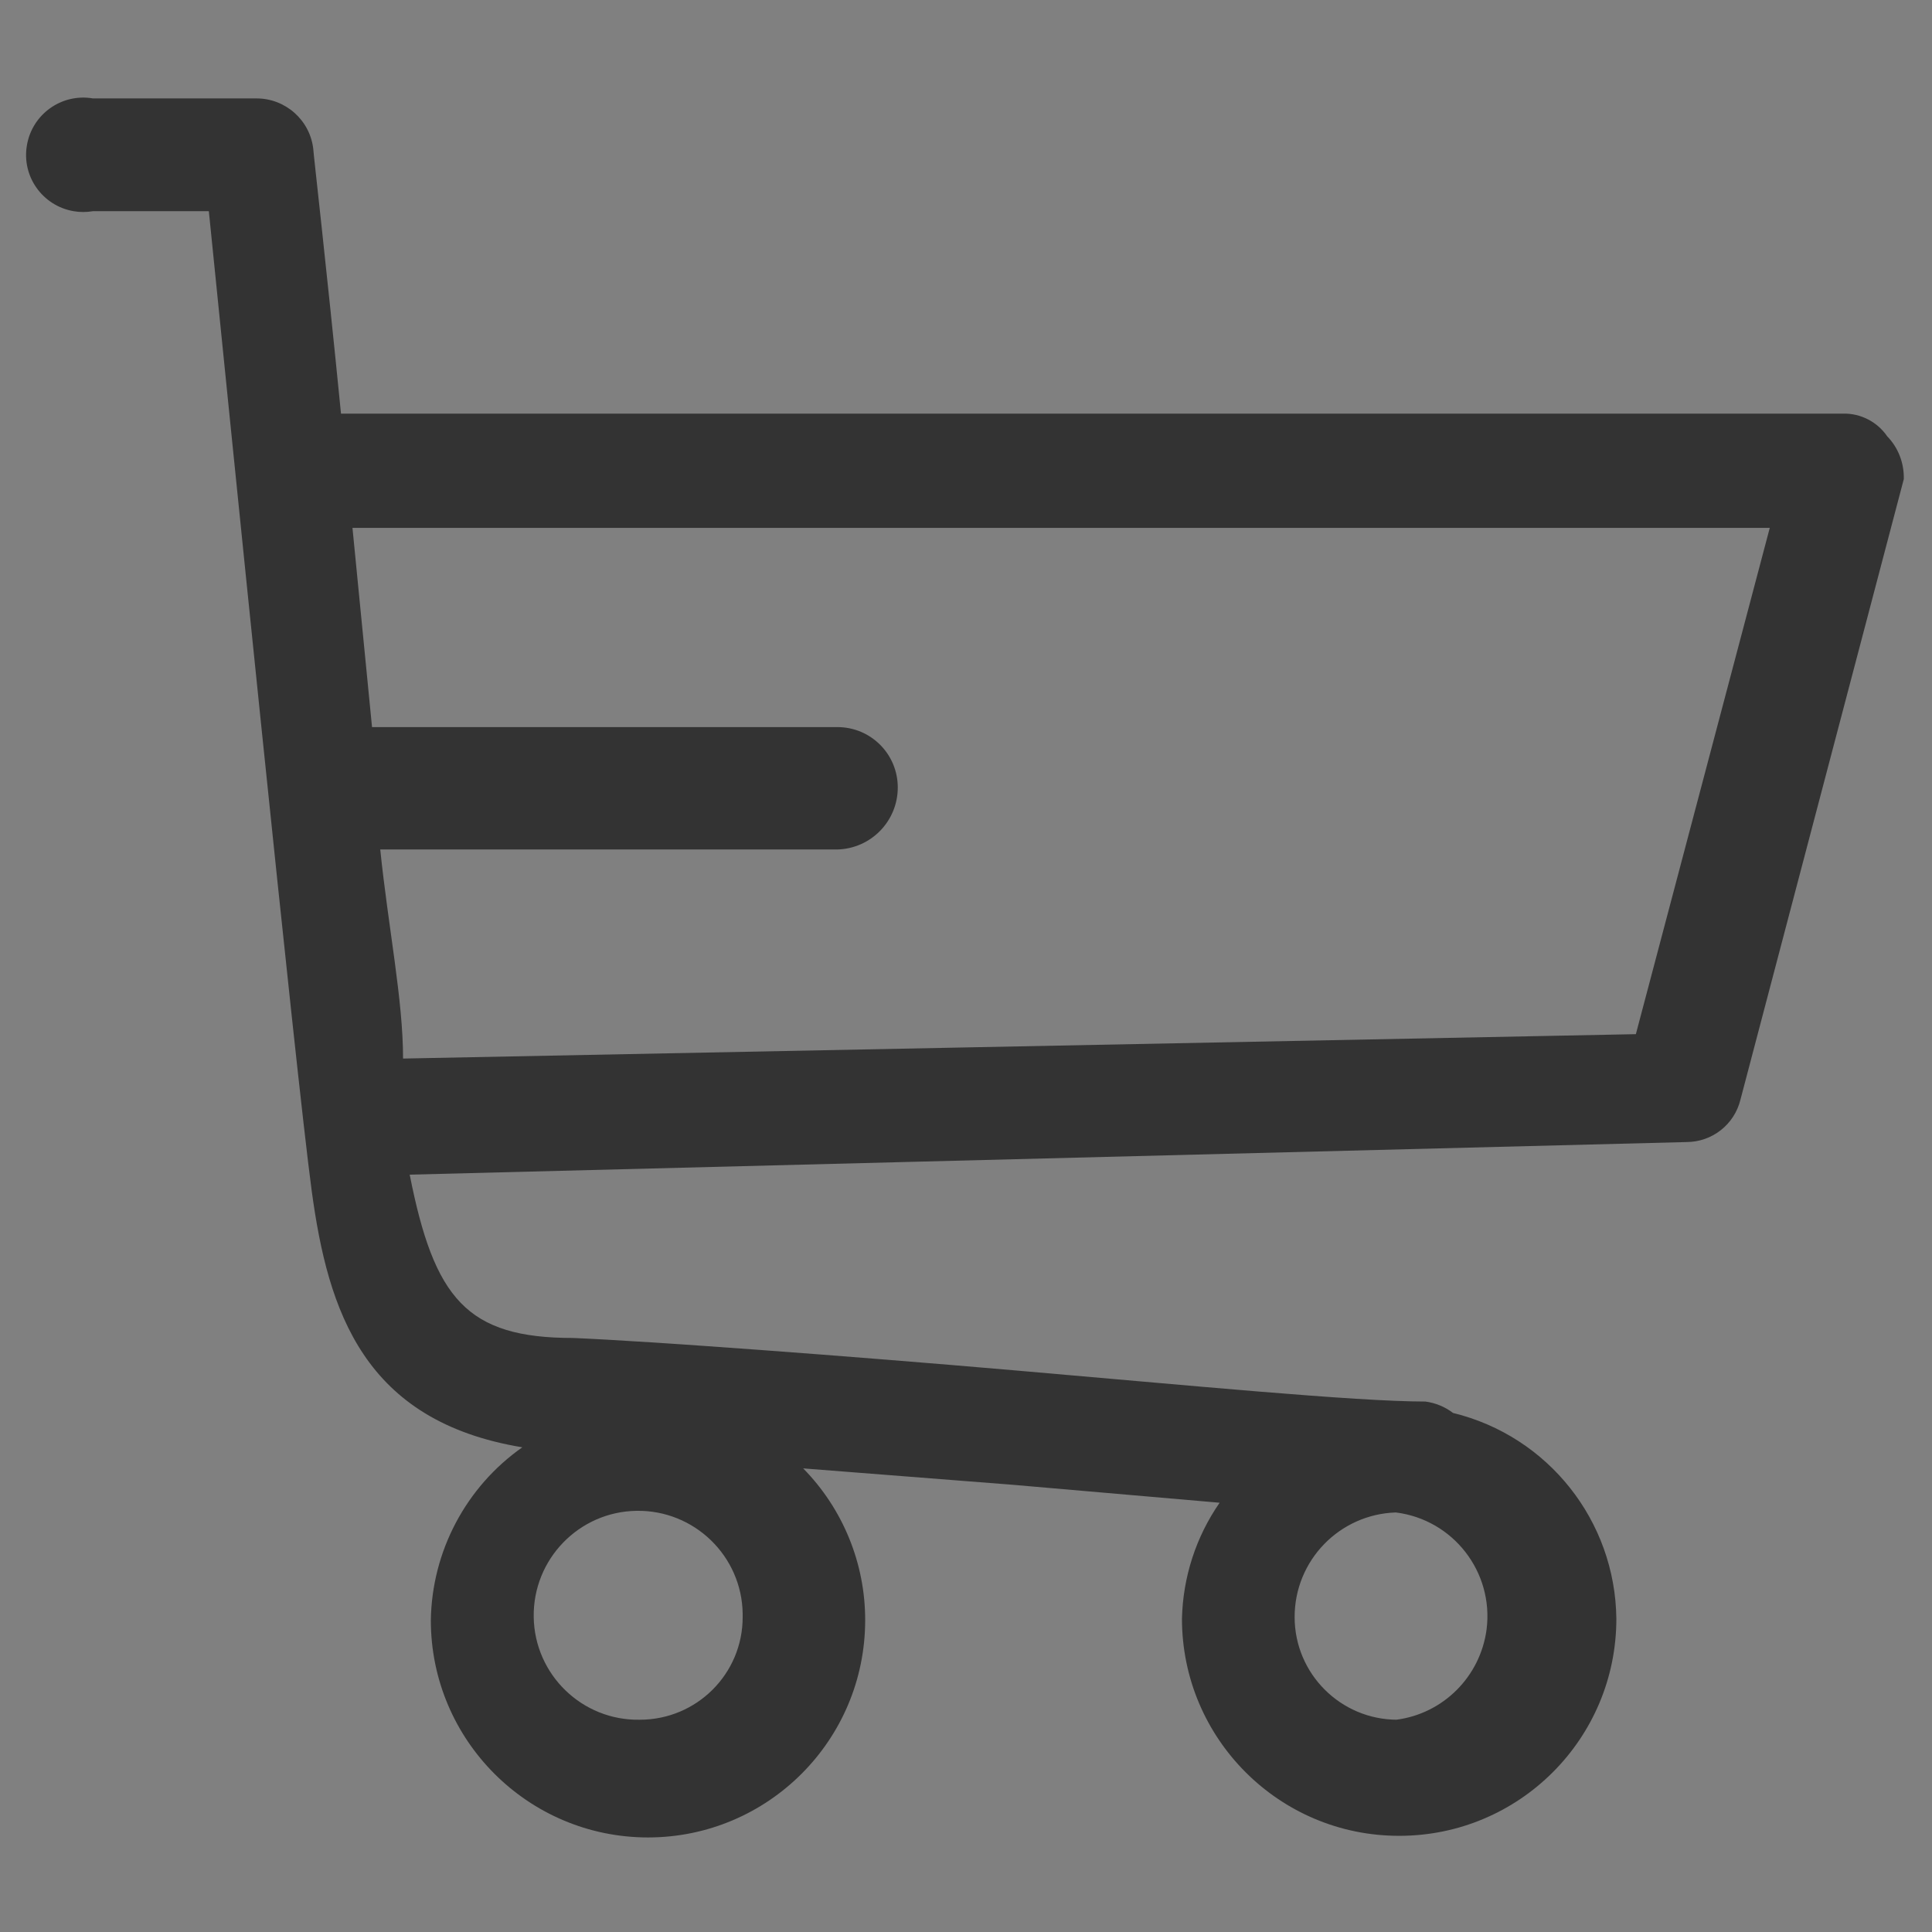 <?xml version="1.0" encoding="utf-8"?>
<!-- Generator: Adobe Illustrator 15.0.0, SVG Export Plug-In . SVG Version: 6.00 Build 0)  -->
<!DOCTYPE svg PUBLIC "-//W3C//DTD SVG 1.1//EN" "http://www.w3.org/Graphics/SVG/1.1/DTD/svg11.dtd">
<svg version="1.1" id="Layer_1" xmlns="http://www.w3.org/2000/svg" xmlns:xlink="http://www.w3.org/1999/xlink" x="0px" y="0px"
	 width="32px" height="32px" viewBox="0 0 32 32" enable-background="new 0 0 32 32" xml:space="preserve">
<rect x="0" y="0" width="32" height="32" fill="#808080" stroke="none"/>
<g>
	
		<polyline fill="none" stroke="#FFFFFF" stroke-width="2" stroke-linecap="round" stroke-linejoin="round" stroke-miterlimit="10" points="
		649,137.999 675,137.999 675,155.999 661,155.999 	"/>
	
		<polyline fill="none" stroke="#FFFFFF" stroke-width="2" stroke-linecap="round" stroke-linejoin="round" stroke-miterlimit="10" points="
		653,155.999 649,155.999 649,141.999 	"/>
	
		<polyline fill="none" stroke="#FFFFFF" stroke-width="2" stroke-linecap="round" stroke-linejoin="round" stroke-miterlimit="10" points="
		661,156 653,162 653,156 	"/>
</g>
<path fill="#333333" d="M31.26,7.229c-0.165-0.241-0.439-0.384-0.729-0.378H5.648C5.405,4.39,5.189,2.523,5.189,2.469
	C5.135,1.989,4.726,1.627,4.243,1.63H1.539C1.023,1.542,0.534,1.889,0.446,2.405C0.356,2.92,0.703,3.409,1.219,3.498
	c0.105,0.018,0.213,0.018,0.32,0h1.92c0.326,3.218,1.434,14.227,1.704,16.227c0.271,2.002,0.865,3.813,3.488,4.247
	c-0.934,0.656-1.498,1.723-1.515,2.865c0.001,1.986,1.612,3.597,3.599,3.597c1.984-0.002,3.594-1.61,3.595-3.597
	c0.002-0.941-0.368-1.845-1.027-2.516l3.462,0.271l3.436,0.298c-0.393,0.566-0.608,1.234-0.624,1.921
	c0.001,1.985,1.611,3.598,3.599,3.596c1.986,0,3.596-1.608,3.596-3.596c-0.018-1.62-1.129-3.024-2.705-3.408
	c-0.133-0.102-0.292-0.167-0.458-0.189c-1.164,0-3.95-0.271-6.763-0.513c-2.813-0.244-6.084-0.487-7.355-0.54
	c-1.758,0-2.299-0.649-2.705-2.705l0,0l21.148-0.54c0.425-0.001,0.794-0.291,0.894-0.705l2.705-10.276
	C31.539,7.671,31.442,7.416,31.26,7.229z M23.145,28.484c-0.94,0-1.702-0.762-1.702-1.701l0,0c0-0.936,0.741-1.702,1.677-1.732l0,0
	c0.949,0.119,1.621,0.985,1.503,1.933c-0.102,0.785-0.72,1.403-1.503,1.501H23.145z M10.598,28.484
	c-0.956,0.018-1.744-0.747-1.758-1.701c-0.015-0.956,0.748-1.745,1.703-1.759c0.956-0.015,1.744,0.748,1.758,1.703
	c0,0.019,0,0.037,0,0.056C12.302,27.724,11.539,28.484,10.598,28.484L10.598,28.484z M27.095,17.129L6.676,17.533
	c0-0.974-0.244-2.164-0.378-3.463h7.572c0.557-0.015,1-0.47,1-1.027c0-0.553-0.447-1-1-1H6.162L5.838,8.743h23.475L27.095,17.129z"
	/>
</svg>
